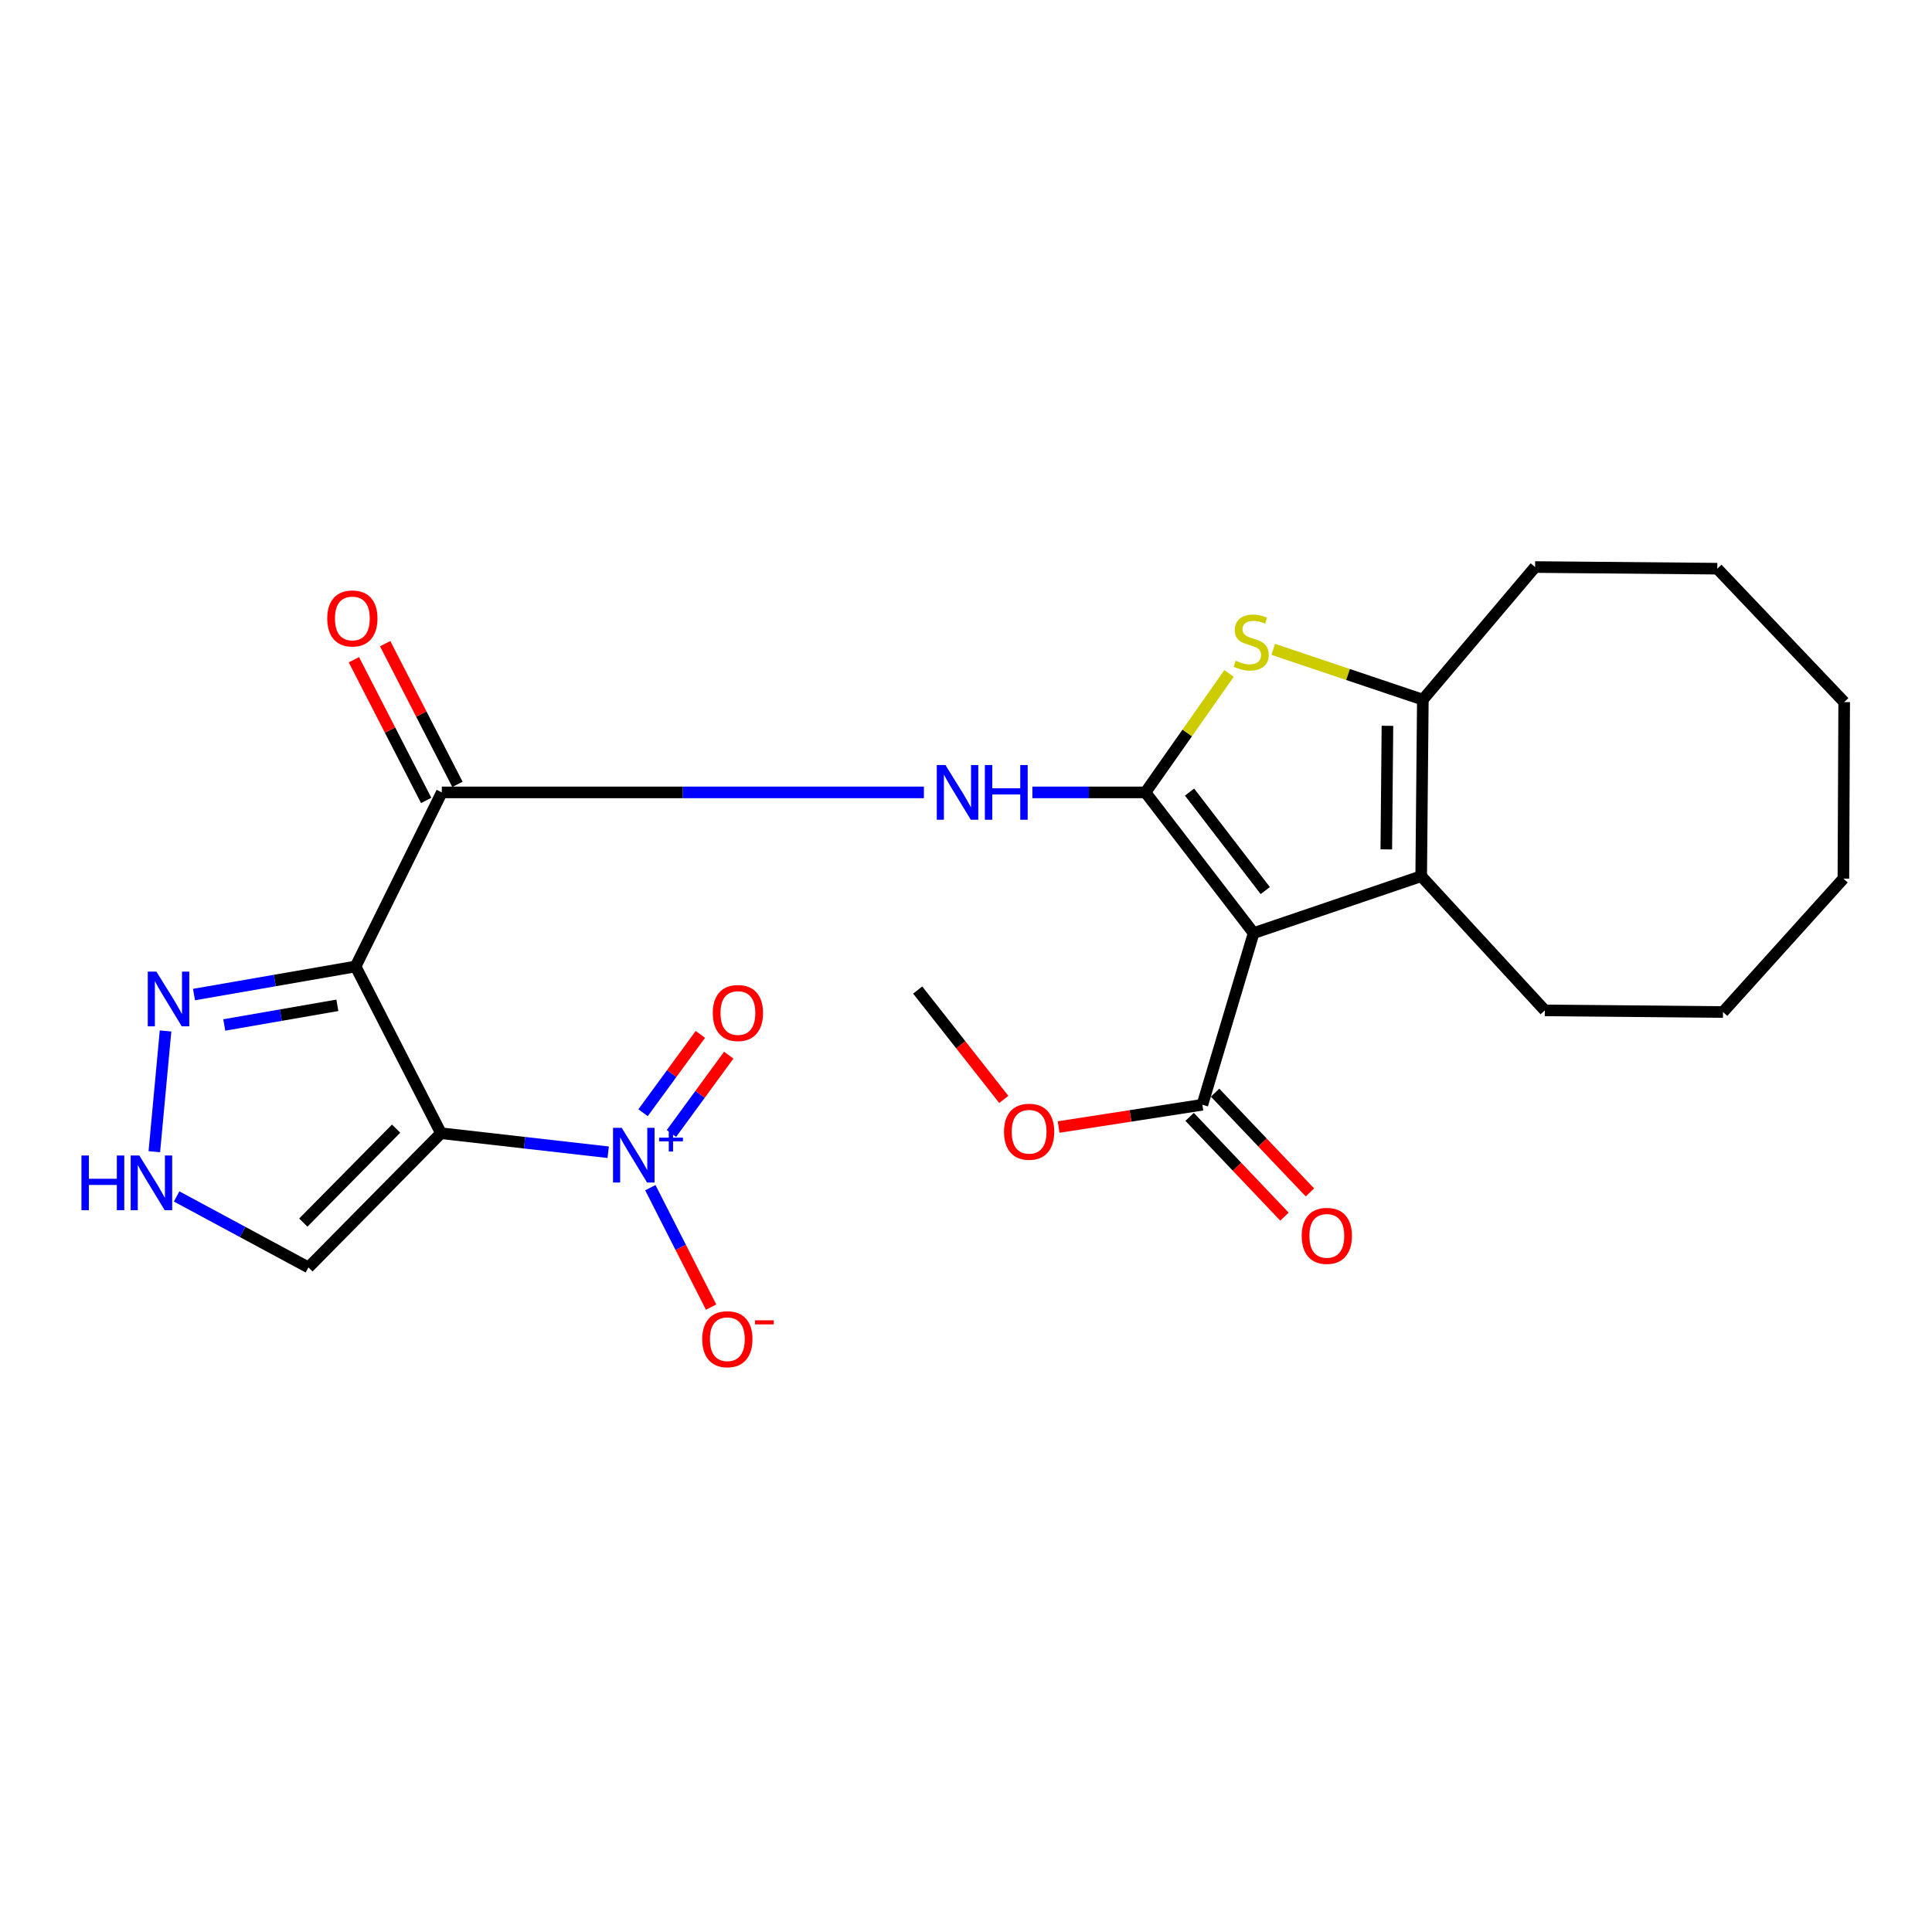 <?xml version='1.0' encoding='iso-8859-1'?>
<svg version='1.1' baseProfile='full'
              xmlns='http://www.w3.org/2000/svg'
                      xmlns:rdkit='http://www.rdkit.org/xml'
                      xmlns:xlink='http://www.w3.org/1999/xlink'
                  xml:space='preserve'
width='1000px' height='1000px' viewBox='0 0 1000 1000'>
<!-- END OF HEADER -->
<rect style='opacity:1.0;fill:#FFFFFF;stroke:none' width='1000' height='1000' x='0' y='0'> </rect>
<path class='bond-0' d='M 592.881,410.142 L 648.873,482.972' style='fill:none;fill-rule:evenodd;stroke:#000000;stroke-width:6px;stroke-linecap:butt;stroke-linejoin:miter;stroke-opacity:1' />
<path class='bond-0' d='M 615.702,409.978 L 654.897,460.959' style='fill:none;fill-rule:evenodd;stroke:#000000;stroke-width:6px;stroke-linecap:butt;stroke-linejoin:miter;stroke-opacity:1' />
<path class='bond-4' d='M 592.881,410.142 L 614.515,379.354' style='fill:none;fill-rule:evenodd;stroke:#000000;stroke-width:6px;stroke-linecap:butt;stroke-linejoin:miter;stroke-opacity:1' />
<path class='bond-4' d='M 614.515,379.354 L 636.15,348.567' style='fill:none;fill-rule:evenodd;stroke:#CCCC00;stroke-width:6px;stroke-linecap:butt;stroke-linejoin:miter;stroke-opacity:1' />
<path class='bond-7' d='M 592.881,410.142 L 563.617,410.142' style='fill:none;fill-rule:evenodd;stroke:#000000;stroke-width:6px;stroke-linecap:butt;stroke-linejoin:miter;stroke-opacity:1' />
<path class='bond-7' d='M 563.617,410.142 L 534.354,410.142' style='fill:none;fill-rule:evenodd;stroke:#0000FF;stroke-width:6px;stroke-linecap:butt;stroke-linejoin:miter;stroke-opacity:1' />
<path class='bond-5' d='M 648.873,482.972 L 735.61,453.511' style='fill:none;fill-rule:evenodd;stroke:#000000;stroke-width:6px;stroke-linecap:butt;stroke-linejoin:miter;stroke-opacity:1' />
<path class='bond-10' d='M 648.873,482.972 L 622.343,571.822' style='fill:none;fill-rule:evenodd;stroke:#000000;stroke-width:6px;stroke-linecap:butt;stroke-linejoin:miter;stroke-opacity:1' />
<path class='bond-1' d='M 228.255,586.547 L 184.048,500.245' style='fill:none;fill-rule:evenodd;stroke:#000000;stroke-width:6px;stroke-linecap:butt;stroke-linejoin:miter;stroke-opacity:1' />
<path class='bond-3' d='M 228.255,586.547 L 271.527,591.473' style='fill:none;fill-rule:evenodd;stroke:#000000;stroke-width:6px;stroke-linecap:butt;stroke-linejoin:miter;stroke-opacity:1' />
<path class='bond-3' d='M 271.527,591.473 L 314.799,596.399' style='fill:none;fill-rule:evenodd;stroke:#0000FF;stroke-width:6px;stroke-linecap:butt;stroke-linejoin:miter;stroke-opacity:1' />
<path class='bond-11' d='M 228.255,586.547 L 159.64,656.012' style='fill:none;fill-rule:evenodd;stroke:#000000;stroke-width:6px;stroke-linecap:butt;stroke-linejoin:miter;stroke-opacity:1' />
<path class='bond-11' d='M 205.02,584.182 L 156.989,632.808' style='fill:none;fill-rule:evenodd;stroke:#000000;stroke-width:6px;stroke-linecap:butt;stroke-linejoin:miter;stroke-opacity:1' />
<path class='bond-2' d='M 184.048,500.245 L 228.68,410.142' style='fill:none;fill-rule:evenodd;stroke:#000000;stroke-width:6px;stroke-linecap:butt;stroke-linejoin:miter;stroke-opacity:1' />
<path class='bond-9' d='M 184.048,500.245 L 142.234,507.512' style='fill:none;fill-rule:evenodd;stroke:#000000;stroke-width:6px;stroke-linecap:butt;stroke-linejoin:miter;stroke-opacity:1' />
<path class='bond-9' d='M 142.234,507.512 L 100.421,514.779' style='fill:none;fill-rule:evenodd;stroke:#0000FF;stroke-width:6px;stroke-linecap:butt;stroke-linejoin:miter;stroke-opacity:1' />
<path class='bond-9' d='M 174.619,520.349 L 145.349,525.436' style='fill:none;fill-rule:evenodd;stroke:#000000;stroke-width:6px;stroke-linecap:butt;stroke-linejoin:miter;stroke-opacity:1' />
<path class='bond-9' d='M 145.349,525.436 L 116.08,530.523' style='fill:none;fill-rule:evenodd;stroke:#0000FF;stroke-width:6px;stroke-linecap:butt;stroke-linejoin:miter;stroke-opacity:1' />
<path class='bond-13' d='M 336.613,614.737 L 352.341,645.652' style='fill:none;fill-rule:evenodd;stroke:#0000FF;stroke-width:6px;stroke-linecap:butt;stroke-linejoin:miter;stroke-opacity:1' />
<path class='bond-13' d='M 352.341,645.652 L 368.069,676.566' style='fill:none;fill-rule:evenodd;stroke:#FF0000;stroke-width:6px;stroke-linecap:butt;stroke-linejoin:miter;stroke-opacity:1' />
<path class='bond-14' d='M 347.53,586.688 L 362.36,566.418' style='fill:none;fill-rule:evenodd;stroke:#0000FF;stroke-width:6px;stroke-linecap:butt;stroke-linejoin:miter;stroke-opacity:1' />
<path class='bond-14' d='M 362.36,566.418 L 377.19,546.147' style='fill:none;fill-rule:evenodd;stroke:#FF0000;stroke-width:6px;stroke-linecap:butt;stroke-linejoin:miter;stroke-opacity:1' />
<path class='bond-14' d='M 332.847,575.946 L 347.677,555.676' style='fill:none;fill-rule:evenodd;stroke:#0000FF;stroke-width:6px;stroke-linecap:butt;stroke-linejoin:miter;stroke-opacity:1' />
<path class='bond-14' d='M 347.677,555.676 L 362.507,535.405' style='fill:none;fill-rule:evenodd;stroke:#FF0000;stroke-width:6px;stroke-linecap:butt;stroke-linejoin:miter;stroke-opacity:1' />
<path class='bond-8' d='M 659.033,336.101 L 697.746,349.123' style='fill:none;fill-rule:evenodd;stroke:#CCCC00;stroke-width:6px;stroke-linecap:butt;stroke-linejoin:miter;stroke-opacity:1' />
<path class='bond-8' d='M 697.746,349.123 L 736.459,362.144' style='fill:none;fill-rule:evenodd;stroke:#000000;stroke-width:6px;stroke-linecap:butt;stroke-linejoin:miter;stroke-opacity:1' />
<path class='bond-18' d='M 735.61,453.511 L 799.607,522.975' style='fill:none;fill-rule:evenodd;stroke:#000000;stroke-width:6px;stroke-linecap:butt;stroke-linejoin:miter;stroke-opacity:1' />
<path class='bond-25' d='M 735.61,453.511 L 736.459,362.144' style='fill:none;fill-rule:evenodd;stroke:#000000;stroke-width:6px;stroke-linecap:butt;stroke-linejoin:miter;stroke-opacity:1' />
<path class='bond-25' d='M 717.546,439.637 L 718.14,375.68' style='fill:none;fill-rule:evenodd;stroke:#000000;stroke-width:6px;stroke-linecap:butt;stroke-linejoin:miter;stroke-opacity:1' />
<path class='bond-6' d='M 228.68,410.142 L 353.444,410.142' style='fill:none;fill-rule:evenodd;stroke:#000000;stroke-width:6px;stroke-linecap:butt;stroke-linejoin:miter;stroke-opacity:1' />
<path class='bond-6' d='M 353.444,410.142 L 478.209,410.142' style='fill:none;fill-rule:evenodd;stroke:#0000FF;stroke-width:6px;stroke-linecap:butt;stroke-linejoin:miter;stroke-opacity:1' />
<path class='bond-15' d='M 236.77,405.985 L 218.063,369.575' style='fill:none;fill-rule:evenodd;stroke:#000000;stroke-width:6px;stroke-linecap:butt;stroke-linejoin:miter;stroke-opacity:1' />
<path class='bond-15' d='M 218.063,369.575 L 199.356,333.165' style='fill:none;fill-rule:evenodd;stroke:#FF0000;stroke-width:6px;stroke-linecap:butt;stroke-linejoin:miter;stroke-opacity:1' />
<path class='bond-15' d='M 220.589,414.299 L 201.882,377.889' style='fill:none;fill-rule:evenodd;stroke:#000000;stroke-width:6px;stroke-linecap:butt;stroke-linejoin:miter;stroke-opacity:1' />
<path class='bond-15' d='M 201.882,377.889 L 183.174,341.479' style='fill:none;fill-rule:evenodd;stroke:#FF0000;stroke-width:6px;stroke-linecap:butt;stroke-linejoin:miter;stroke-opacity:1' />
<path class='bond-19' d='M 736.459,362.144 L 794.554,293.498' style='fill:none;fill-rule:evenodd;stroke:#000000;stroke-width:6px;stroke-linecap:butt;stroke-linejoin:miter;stroke-opacity:1' />
<path class='bond-12' d='M 85.686,533.622 L 79.879,596.115' style='fill:none;fill-rule:evenodd;stroke:#0000FF;stroke-width:6px;stroke-linecap:butt;stroke-linejoin:miter;stroke-opacity:1' />
<path class='bond-16' d='M 615.749,578.088 L 640.291,603.908' style='fill:none;fill-rule:evenodd;stroke:#000000;stroke-width:6px;stroke-linecap:butt;stroke-linejoin:miter;stroke-opacity:1' />
<path class='bond-16' d='M 640.291,603.908 L 664.833,629.728' style='fill:none;fill-rule:evenodd;stroke:#FF0000;stroke-width:6px;stroke-linecap:butt;stroke-linejoin:miter;stroke-opacity:1' />
<path class='bond-16' d='M 628.936,565.555 L 653.477,591.375' style='fill:none;fill-rule:evenodd;stroke:#000000;stroke-width:6px;stroke-linecap:butt;stroke-linejoin:miter;stroke-opacity:1' />
<path class='bond-16' d='M 653.477,591.375 L 678.019,617.195' style='fill:none;fill-rule:evenodd;stroke:#FF0000;stroke-width:6px;stroke-linecap:butt;stroke-linejoin:miter;stroke-opacity:1' />
<path class='bond-17' d='M 622.343,571.822 L 585.143,577.583' style='fill:none;fill-rule:evenodd;stroke:#000000;stroke-width:6px;stroke-linecap:butt;stroke-linejoin:miter;stroke-opacity:1' />
<path class='bond-17' d='M 585.143,577.583 L 547.943,583.344' style='fill:none;fill-rule:evenodd;stroke:#FF0000;stroke-width:6px;stroke-linecap:butt;stroke-linejoin:miter;stroke-opacity:1' />
<path class='bond-26' d='M 159.64,656.012 L 125.534,637.644' style='fill:none;fill-rule:evenodd;stroke:#000000;stroke-width:6px;stroke-linecap:butt;stroke-linejoin:miter;stroke-opacity:1' />
<path class='bond-26' d='M 125.534,637.644 L 91.428,619.276' style='fill:none;fill-rule:evenodd;stroke:#0000FF;stroke-width:6px;stroke-linecap:butt;stroke-linejoin:miter;stroke-opacity:1' />
<path class='bond-20' d='M 519.565,569.057 L 497.28,540.751' style='fill:none;fill-rule:evenodd;stroke:#FF0000;stroke-width:6px;stroke-linecap:butt;stroke-linejoin:miter;stroke-opacity:1' />
<path class='bond-20' d='M 497.28,540.751 L 474.994,512.444' style='fill:none;fill-rule:evenodd;stroke:#000000;stroke-width:6px;stroke-linecap:butt;stroke-linejoin:miter;stroke-opacity:1' />
<path class='bond-21' d='M 799.607,522.975 L 891.822,523.824' style='fill:none;fill-rule:evenodd;stroke:#000000;stroke-width:6px;stroke-linecap:butt;stroke-linejoin:miter;stroke-opacity:1' />
<path class='bond-22' d='M 794.554,293.498 L 888.871,294.347' style='fill:none;fill-rule:evenodd;stroke:#000000;stroke-width:6px;stroke-linecap:butt;stroke-linejoin:miter;stroke-opacity:1' />
<path class='bond-24' d='M 891.822,523.824 L 954.141,454.764' style='fill:none;fill-rule:evenodd;stroke:#000000;stroke-width:6px;stroke-linecap:butt;stroke-linejoin:miter;stroke-opacity:1' />
<path class='bond-23' d='M 888.871,294.347 L 954.545,363.398' style='fill:none;fill-rule:evenodd;stroke:#000000;stroke-width:6px;stroke-linecap:butt;stroke-linejoin:miter;stroke-opacity:1' />
<path class='bond-27' d='M 954.545,363.398 L 954.141,454.764' style='fill:none;fill-rule:evenodd;stroke:#000000;stroke-width:6px;stroke-linecap:butt;stroke-linejoin:miter;stroke-opacity:1' />
<path  class='atom-4' d='M 321.79 583.747
L 331.07 598.747
Q 331.99 600.227, 333.47 602.907
Q 334.95 605.587, 335.03 605.747
L 335.03 583.747
L 338.79 583.747
L 338.79 612.067
L 334.91 612.067
L 324.95 595.667
Q 323.79 593.747, 322.55 591.547
Q 321.35 589.347, 320.99 588.667
L 320.99 612.067
L 317.31 612.067
L 317.31 583.747
L 321.79 583.747
' fill='#0000FF'/>
<path  class='atom-4' d='M 341.166 588.852
L 346.156 588.852
L 346.156 583.599
L 348.374 583.599
L 348.374 588.852
L 353.495 588.852
L 353.495 590.753
L 348.374 590.753
L 348.374 596.033
L 346.156 596.033
L 346.156 590.753
L 341.166 590.753
L 341.166 588.852
' fill='#0000FF'/>
<path  class='atom-5' d='M 639.61 341.978
Q 639.93 342.098, 641.25 342.658
Q 642.57 343.218, 644.01 343.578
Q 645.49 343.898, 646.93 343.898
Q 649.61 343.898, 651.17 342.618
Q 652.73 341.298, 652.73 339.018
Q 652.73 337.458, 651.93 336.498
Q 651.17 335.538, 649.97 335.018
Q 648.77 334.498, 646.77 333.898
Q 644.25 333.138, 642.73 332.418
Q 641.25 331.698, 640.17 330.178
Q 639.13 328.658, 639.13 326.098
Q 639.13 322.538, 641.53 320.338
Q 643.97 318.138, 648.77 318.138
Q 652.05 318.138, 655.77 319.698
L 654.85 322.778
Q 651.45 321.378, 648.89 321.378
Q 646.13 321.378, 644.61 322.538
Q 643.09 323.658, 643.13 325.618
Q 643.13 327.138, 643.89 328.058
Q 644.69 328.978, 645.81 329.498
Q 646.97 330.018, 648.89 330.618
Q 651.45 331.418, 652.97 332.218
Q 654.49 333.018, 655.57 334.658
Q 656.69 336.258, 656.69 339.018
Q 656.69 342.938, 654.05 345.058
Q 651.45 347.138, 647.09 347.138
Q 644.57 347.138, 642.65 346.578
Q 640.77 346.058, 638.53 345.138
L 639.61 341.978
' fill='#CCCC00'/>
<path  class='atom-8' d='M 489.363 395.982
L 498.643 410.982
Q 499.563 412.462, 501.043 415.142
Q 502.523 417.822, 502.603 417.982
L 502.603 395.982
L 506.363 395.982
L 506.363 424.302
L 502.483 424.302
L 492.523 407.902
Q 491.363 405.982, 490.123 403.782
Q 488.923 401.582, 488.563 400.902
L 488.563 424.302
L 484.883 424.302
L 484.883 395.982
L 489.363 395.982
' fill='#0000FF'/>
<path  class='atom-8' d='M 509.763 395.982
L 513.603 395.982
L 513.603 408.022
L 528.083 408.022
L 528.083 395.982
L 531.923 395.982
L 531.923 424.302
L 528.083 424.302
L 528.083 411.222
L 513.603 411.222
L 513.603 424.302
L 509.763 424.302
L 509.763 395.982
' fill='#0000FF'/>
<path  class='atom-10' d='M 80.964 502.913
L 90.244 517.913
Q 91.164 519.393, 92.644 522.073
Q 94.124 524.753, 94.204 524.913
L 94.204 502.913
L 97.964 502.913
L 97.964 531.233
L 94.084 531.233
L 84.124 514.833
Q 82.964 512.913, 81.724 510.713
Q 80.524 508.513, 80.164 507.833
L 80.164 531.233
L 76.484 531.233
L 76.484 502.913
L 80.964 502.913
' fill='#0000FF'/>
<path  class='atom-13' d='M 42.16 598.089
L 46 598.089
L 46 610.129
L 60.48 610.129
L 60.48 598.089
L 64.32 598.089
L 64.32 626.409
L 60.48 626.409
L 60.48 613.329
L 46 613.329
L 46 626.409
L 42.16 626.409
L 42.16 598.089
' fill='#0000FF'/>
<path  class='atom-13' d='M 72.12 598.089
L 81.4 613.089
Q 82.32 614.569, 83.8 617.249
Q 85.28 619.929, 85.36 620.089
L 85.36 598.089
L 89.12 598.089
L 89.12 626.409
L 85.24 626.409
L 75.28 610.009
Q 74.12 608.089, 72.88 605.889
Q 71.68 603.689, 71.32 603.009
L 71.32 626.409
L 67.64 626.409
L 67.64 598.089
L 72.12 598.089
' fill='#0000FF'/>
<path  class='atom-14' d='M 363.473 693.164
Q 363.473 686.364, 366.833 682.564
Q 370.193 678.764, 376.473 678.764
Q 382.753 678.764, 386.113 682.564
Q 389.473 686.364, 389.473 693.164
Q 389.473 700.044, 386.073 703.964
Q 382.673 707.844, 376.473 707.844
Q 370.233 707.844, 366.833 703.964
Q 363.473 700.084, 363.473 693.164
M 376.473 704.644
Q 380.793 704.644, 383.113 701.764
Q 385.473 698.844, 385.473 693.164
Q 385.473 687.604, 383.113 684.804
Q 380.793 681.964, 376.473 681.964
Q 372.153 681.964, 369.793 684.764
Q 367.473 687.564, 367.473 693.164
Q 367.473 698.884, 369.793 701.764
Q 372.153 704.644, 376.473 704.644
' fill='#FF0000'/>
<path  class='atom-14' d='M 390.793 683.386
L 400.481 683.386
L 400.481 685.498
L 390.793 685.498
L 390.793 683.386
' fill='#FF0000'/>
<path  class='atom-15' d='M 368.94 524.329
Q 368.94 517.529, 372.3 513.729
Q 375.66 509.929, 381.94 509.929
Q 388.22 509.929, 391.58 513.729
Q 394.94 517.529, 394.94 524.329
Q 394.94 531.209, 391.54 535.129
Q 388.14 539.009, 381.94 539.009
Q 375.7 539.009, 372.3 535.129
Q 368.94 531.249, 368.94 524.329
M 381.94 535.809
Q 386.26 535.809, 388.58 532.929
Q 390.94 530.009, 390.94 524.329
Q 390.94 518.769, 388.58 515.969
Q 386.26 513.129, 381.94 513.129
Q 377.62 513.129, 375.26 515.929
Q 372.94 518.729, 372.94 524.329
Q 372.94 530.049, 375.26 532.929
Q 377.62 535.809, 381.94 535.809
' fill='#FF0000'/>
<path  class='atom-16' d='M 169.38 320.109
Q 169.38 313.309, 172.74 309.509
Q 176.1 305.709, 182.38 305.709
Q 188.66 305.709, 192.02 309.509
Q 195.38 313.309, 195.38 320.109
Q 195.38 326.989, 191.98 330.909
Q 188.58 334.789, 182.38 334.789
Q 176.14 334.789, 172.74 330.909
Q 169.38 327.029, 169.38 320.109
M 182.38 331.589
Q 186.7 331.589, 189.02 328.709
Q 191.38 325.789, 191.38 320.109
Q 191.38 314.549, 189.02 311.749
Q 186.7 308.909, 182.38 308.909
Q 178.06 308.909, 175.7 311.709
Q 173.38 314.509, 173.38 320.109
Q 173.38 325.829, 175.7 328.709
Q 178.06 331.589, 182.38 331.589
' fill='#FF0000'/>
<path  class='atom-17' d='M 673.764 639.678
Q 673.764 632.878, 677.124 629.078
Q 680.484 625.278, 686.764 625.278
Q 693.044 625.278, 696.404 629.078
Q 699.764 632.878, 699.764 639.678
Q 699.764 646.558, 696.364 650.478
Q 692.964 654.358, 686.764 654.358
Q 680.524 654.358, 677.124 650.478
Q 673.764 646.598, 673.764 639.678
M 686.764 651.158
Q 691.084 651.158, 693.404 648.278
Q 695.764 645.358, 695.764 639.678
Q 695.764 634.118, 693.404 631.318
Q 691.084 628.478, 686.764 628.478
Q 682.444 628.478, 680.084 631.278
Q 677.764 634.078, 677.764 639.678
Q 677.764 645.398, 680.084 648.278
Q 682.444 651.158, 686.764 651.158
' fill='#FF0000'/>
<path  class='atom-18' d='M 519.674 585.788
Q 519.674 578.988, 523.034 575.188
Q 526.394 571.388, 532.674 571.388
Q 538.954 571.388, 542.314 575.188
Q 545.674 578.988, 545.674 585.788
Q 545.674 592.668, 542.274 596.588
Q 538.874 600.468, 532.674 600.468
Q 526.434 600.468, 523.034 596.588
Q 519.674 592.708, 519.674 585.788
M 532.674 597.268
Q 536.994 597.268, 539.314 594.388
Q 541.674 591.468, 541.674 585.788
Q 541.674 580.228, 539.314 577.428
Q 536.994 574.588, 532.674 574.588
Q 528.354 574.588, 525.994 577.388
Q 523.674 580.188, 523.674 585.788
Q 523.674 591.508, 525.994 594.388
Q 528.354 597.268, 532.674 597.268
' fill='#FF0000'/>
</svg>

